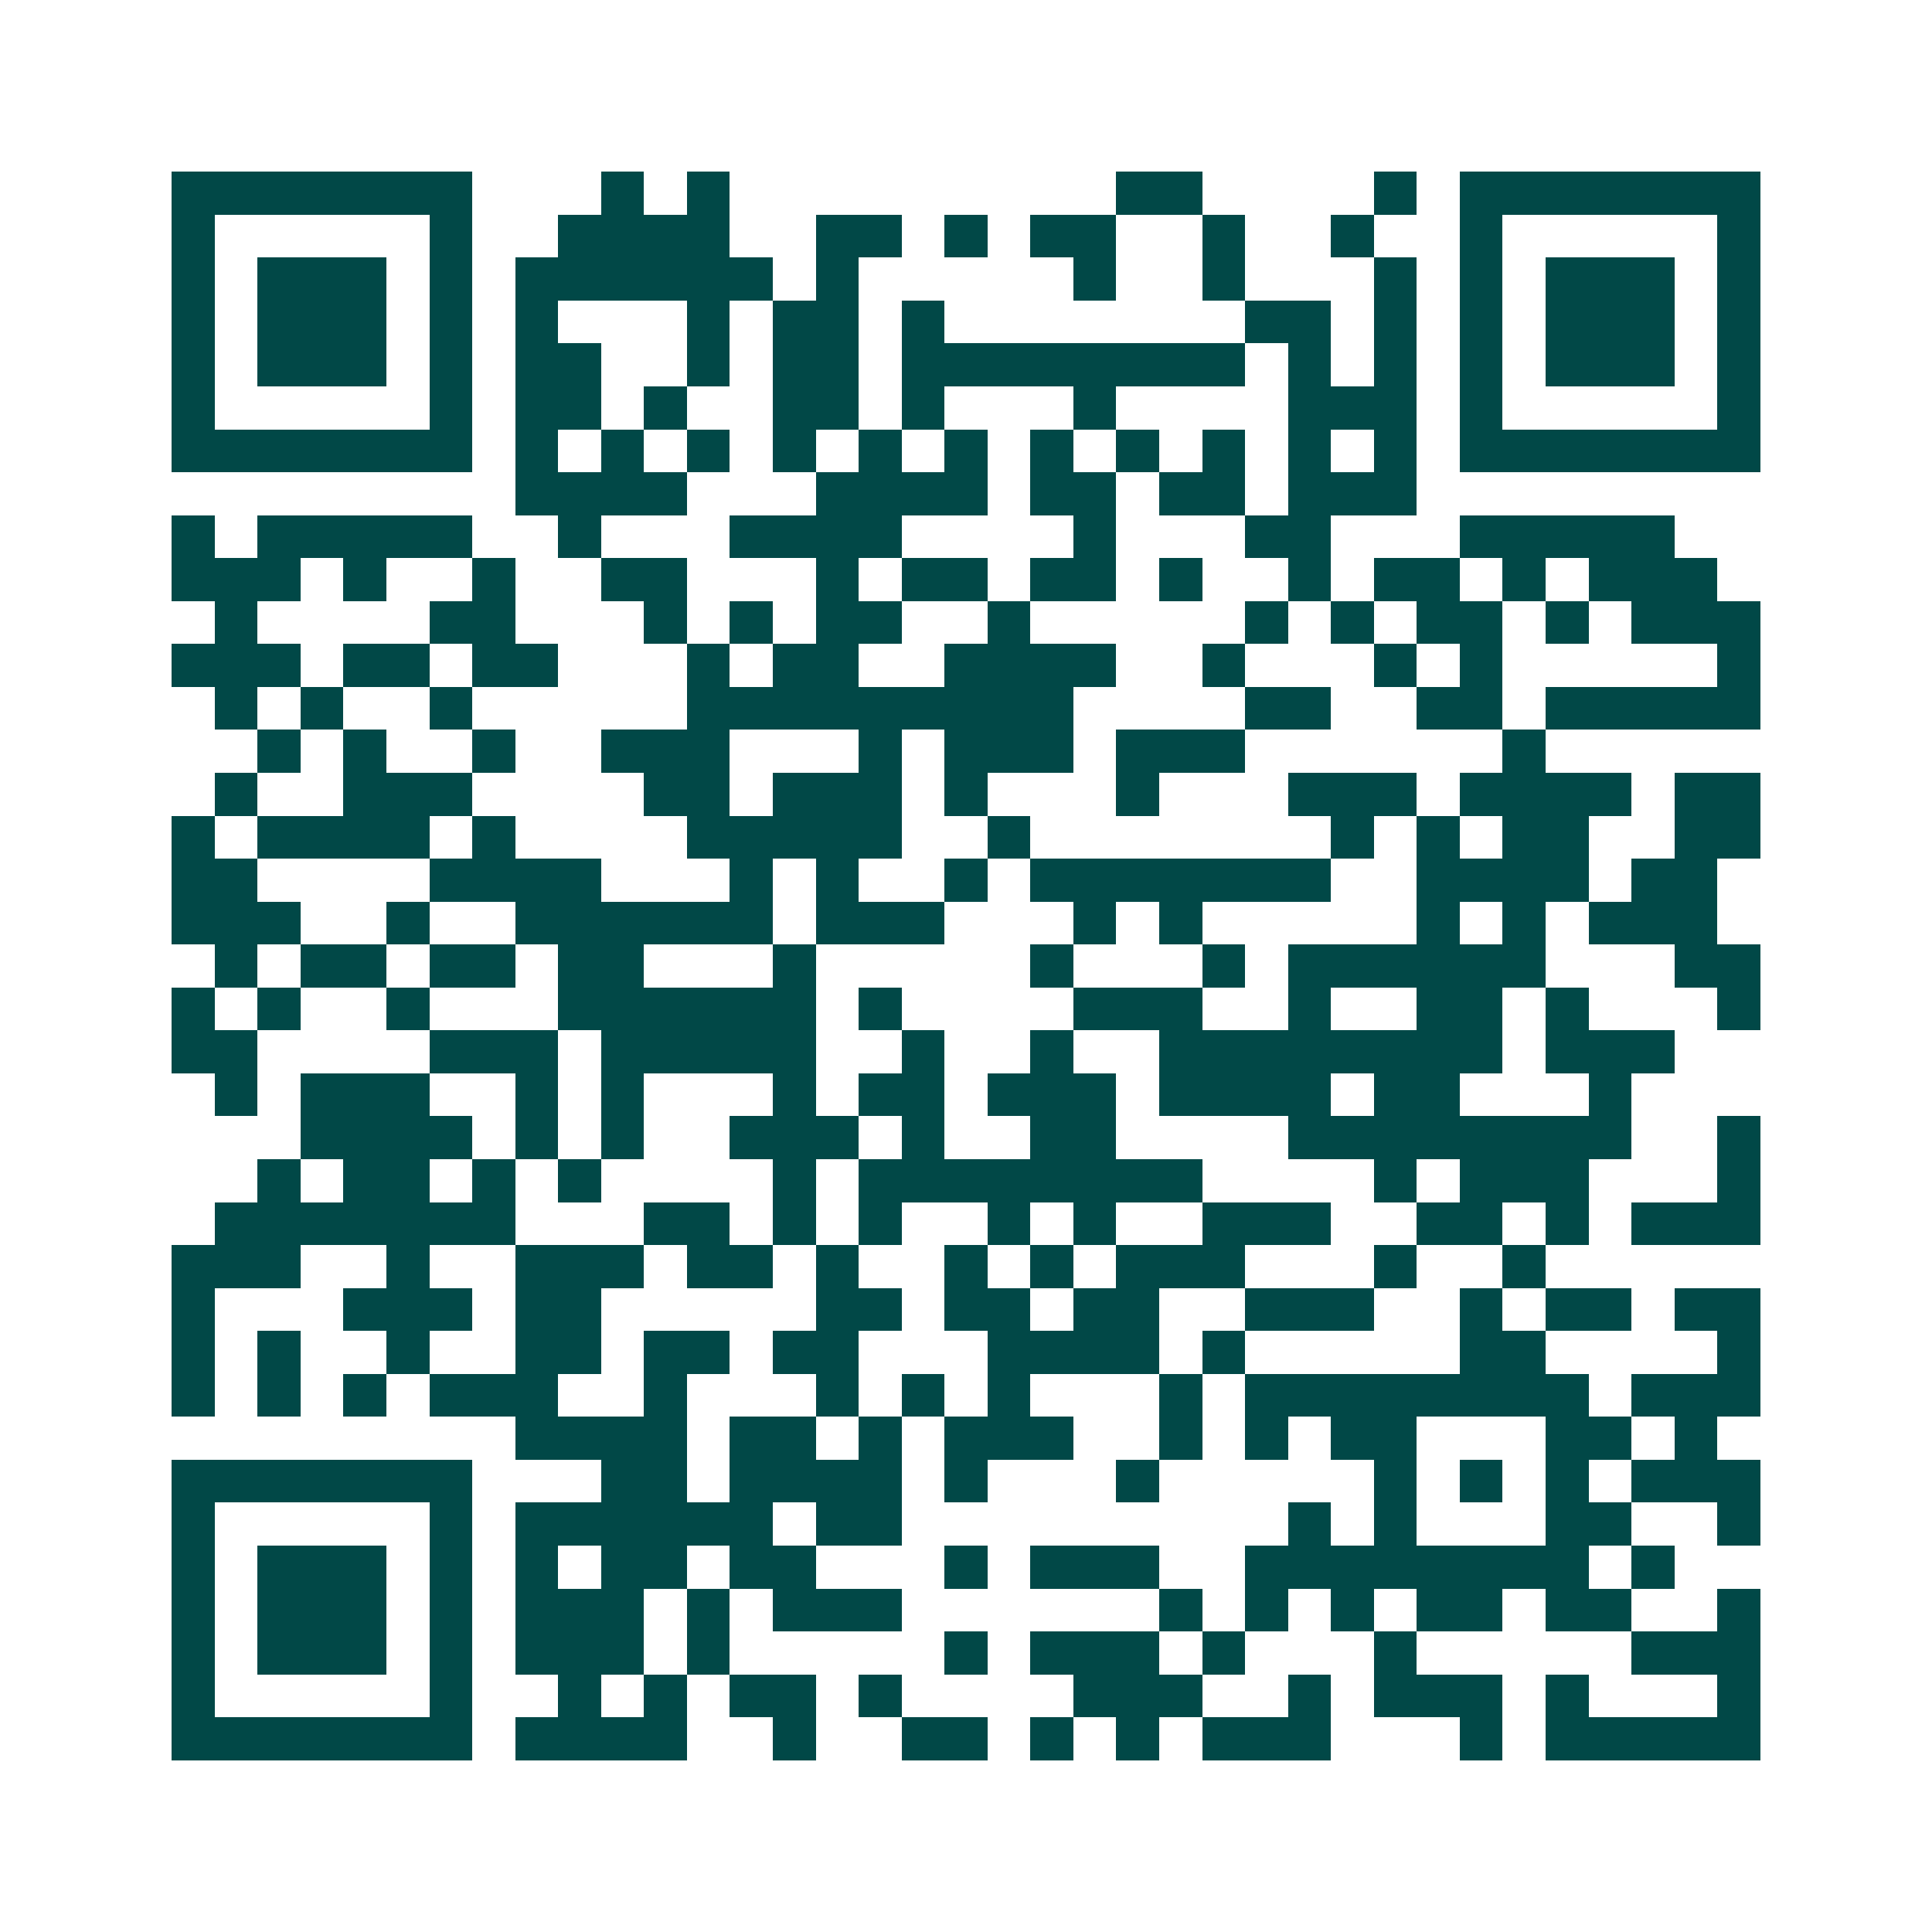 <svg xmlns="http://www.w3.org/2000/svg" width="200" height="200" viewBox="0 0 45 45" shape-rendering="crispEdges"><path fill="#ffffff" d="M0 0h45v45H0z"/><path stroke="#014847" d="M4 4.5h7m3 0h1m1 0h1m9 0h2m4 0h1m1 0h7M4 5.5h1m5 0h1m2 0h4m2 0h2m1 0h1m1 0h2m2 0h1m2 0h1m2 0h1m5 0h1M4 6.5h1m1 0h3m1 0h1m1 0h6m1 0h1m5 0h1m2 0h1m3 0h1m1 0h1m1 0h3m1 0h1M4 7.5h1m1 0h3m1 0h1m1 0h1m3 0h1m1 0h2m1 0h1m7 0h2m1 0h1m1 0h1m1 0h3m1 0h1M4 8.5h1m1 0h3m1 0h1m1 0h2m2 0h1m1 0h2m1 0h8m1 0h1m1 0h1m1 0h1m1 0h3m1 0h1M4 9.5h1m5 0h1m1 0h2m1 0h1m2 0h2m1 0h1m3 0h1m4 0h3m1 0h1m5 0h1M4 10.5h7m1 0h1m1 0h1m1 0h1m1 0h1m1 0h1m1 0h1m1 0h1m1 0h1m1 0h1m1 0h1m1 0h1m1 0h7M12 11.5h4m3 0h4m1 0h2m1 0h2m1 0h3M4 12.5h1m1 0h5m2 0h1m3 0h4m4 0h1m3 0h2m3 0h5M4 13.5h3m1 0h1m2 0h1m2 0h2m3 0h1m1 0h2m1 0h2m1 0h1m2 0h1m1 0h2m1 0h1m1 0h3M5 14.5h1m4 0h2m3 0h1m1 0h1m1 0h2m2 0h1m5 0h1m1 0h1m1 0h2m1 0h1m1 0h3M4 15.5h3m1 0h2m1 0h2m3 0h1m1 0h2m2 0h4m2 0h1m3 0h1m1 0h1m5 0h1M5 16.5h1m1 0h1m2 0h1m5 0h9m4 0h2m2 0h2m1 0h5M6 17.5h1m1 0h1m2 0h1m2 0h3m3 0h1m1 0h3m1 0h3m6 0h1M5 18.5h1m2 0h3m4 0h2m1 0h3m1 0h1m3 0h1m3 0h3m1 0h4m1 0h2M4 19.5h1m1 0h4m1 0h1m4 0h5m2 0h1m7 0h1m1 0h1m1 0h2m2 0h2M4 20.5h2m4 0h4m3 0h1m1 0h1m2 0h1m1 0h7m2 0h4m1 0h2M4 21.5h3m2 0h1m2 0h6m1 0h3m3 0h1m1 0h1m5 0h1m1 0h1m1 0h3M5 22.5h1m1 0h2m1 0h2m1 0h2m3 0h1m5 0h1m3 0h1m1 0h6m3 0h2M4 23.5h1m1 0h1m2 0h1m3 0h6m1 0h1m4 0h3m2 0h1m2 0h2m1 0h1m3 0h1M4 24.5h2m4 0h3m1 0h5m2 0h1m2 0h1m2 0h8m1 0h3M5 25.5h1m1 0h3m2 0h1m1 0h1m3 0h1m1 0h2m1 0h3m1 0h4m1 0h2m3 0h1M7 26.5h4m1 0h1m1 0h1m2 0h3m1 0h1m2 0h2m4 0h8m2 0h1M6 27.5h1m1 0h2m1 0h1m1 0h1m4 0h1m1 0h8m4 0h1m1 0h3m3 0h1M5 28.5h7m3 0h2m1 0h1m1 0h1m2 0h1m1 0h1m2 0h3m2 0h2m1 0h1m1 0h3M4 29.5h3m2 0h1m2 0h3m1 0h2m1 0h1m2 0h1m1 0h1m1 0h3m3 0h1m2 0h1M4 30.5h1m3 0h3m1 0h2m5 0h2m1 0h2m1 0h2m2 0h3m2 0h1m1 0h2m1 0h2M4 31.5h1m1 0h1m2 0h1m2 0h2m1 0h2m1 0h2m3 0h4m1 0h1m5 0h2m4 0h1M4 32.5h1m1 0h1m1 0h1m1 0h3m2 0h1m3 0h1m1 0h1m1 0h1m3 0h1m1 0h8m1 0h3M12 33.5h4m1 0h2m1 0h1m1 0h3m2 0h1m1 0h1m1 0h2m3 0h2m1 0h1M4 34.5h7m3 0h2m1 0h4m1 0h1m3 0h1m5 0h1m1 0h1m1 0h1m1 0h3M4 35.5h1m5 0h1m1 0h6m1 0h2m9 0h1m1 0h1m3 0h2m2 0h1M4 36.5h1m1 0h3m1 0h1m1 0h1m1 0h2m1 0h2m3 0h1m1 0h3m2 0h8m1 0h1M4 37.5h1m1 0h3m1 0h1m1 0h3m1 0h1m1 0h3m6 0h1m1 0h1m1 0h1m1 0h2m1 0h2m2 0h1M4 38.5h1m1 0h3m1 0h1m1 0h3m1 0h1m5 0h1m1 0h3m1 0h1m3 0h1m5 0h3M4 39.5h1m5 0h1m2 0h1m1 0h1m1 0h2m1 0h1m4 0h3m2 0h1m1 0h3m1 0h1m3 0h1M4 40.5h7m1 0h4m2 0h1m2 0h2m1 0h1m1 0h1m1 0h3m3 0h1m1 0h5"/></svg>
